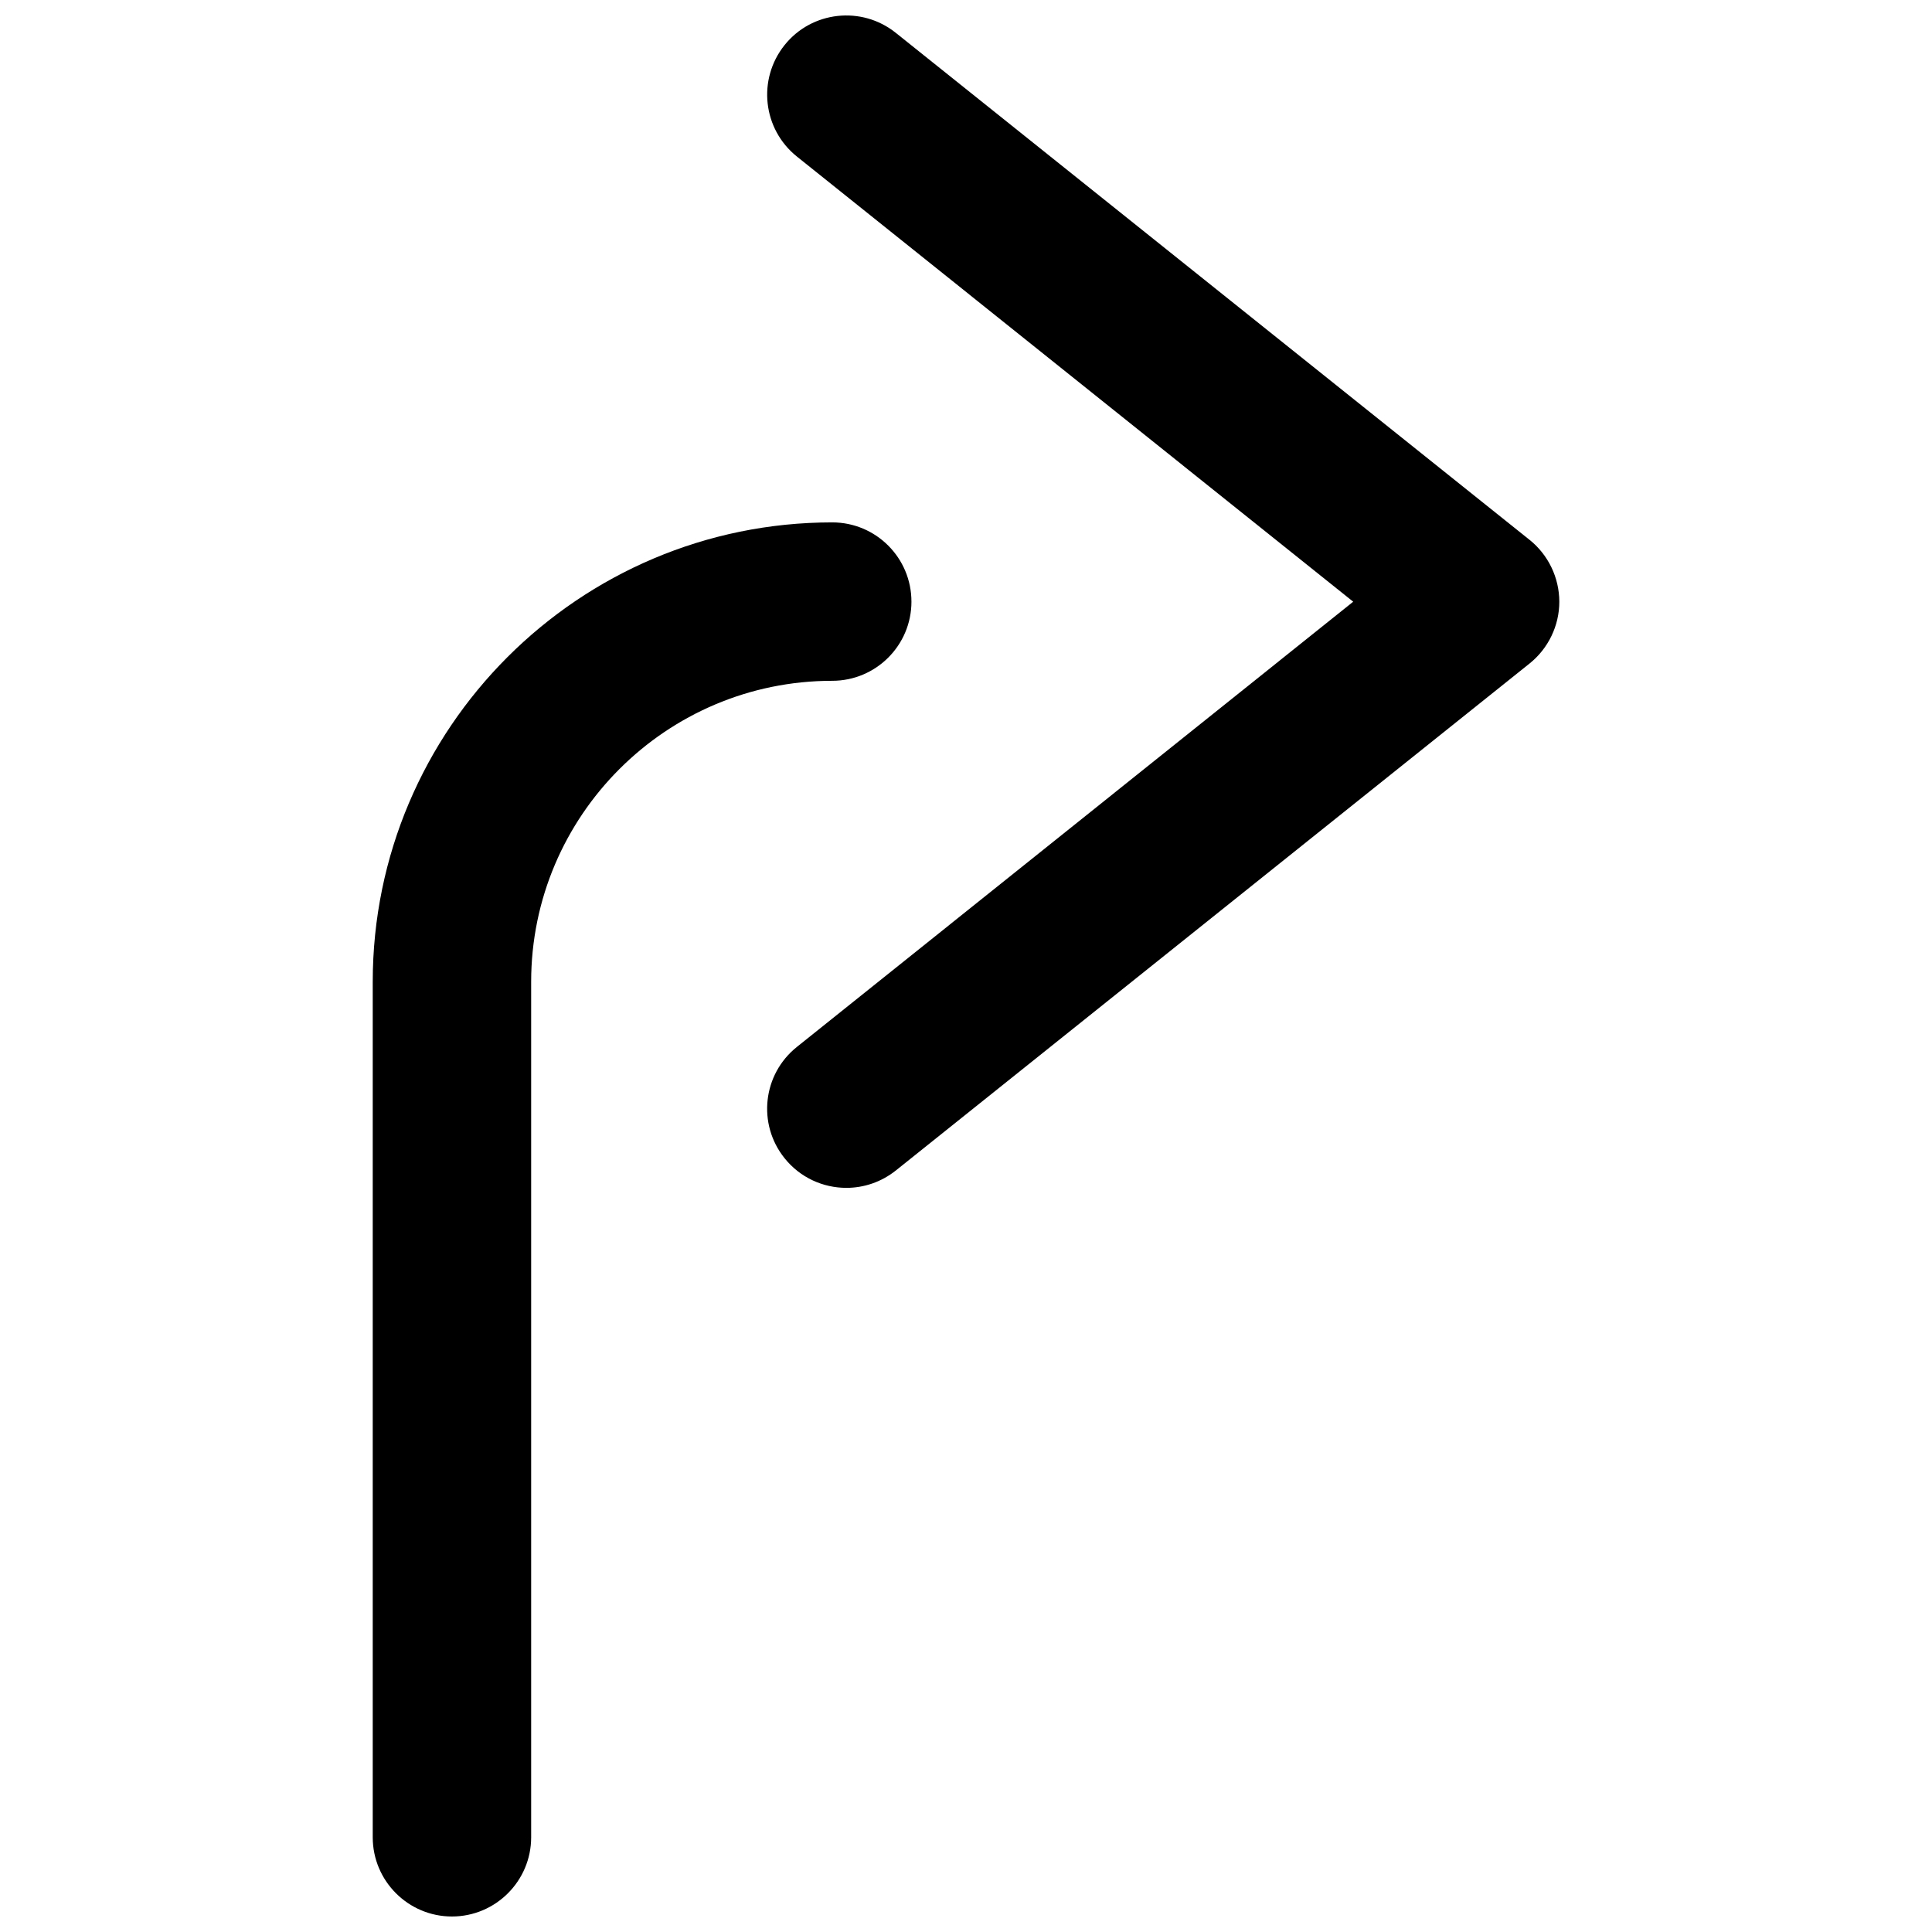 <?xml version="1.0" encoding="UTF-8"?>
<!-- Uploaded to: SVG Repo, www.svgrepo.com, Generator: SVG Repo Mixer Tools -->
<svg width="800px" height="800px" version="1.1" viewBox="144 144 512 512" xmlns="http://www.w3.org/2000/svg">
 <defs>
  <clipPath id="b">
   <path d="m347 148.09h211v310.91h-211z"/>
  </clipPath>
  <clipPath id="a">
   <path d="m242 282h144v369.9h-144z"/>
  </clipPath>
 </defs>
 <g>
  <g clip-path="url(#b)">
   <path d="m549.34 287.06-167.94-134.35c-9.047-7.262-22.293-5.773-29.492 3.254-7.242 9.07-5.773 22.273 3.273 29.516l147.43 117.98-147.43 117.99c-9.07 7.242-10.516 20.445-3.273 29.473 4.137 5.18 10.242 7.871 16.395 7.871 4.598 0 9.215-1.512 13.098-4.598l167.94-134.35c4.977-3.988 7.894-10.035 7.894-16.395-0.023-6.383-2.918-12.406-7.894-16.395z"/>
  </g>
  <g clip-path="url(#a)">
   <path d="m385.54 303.43c0-11.586-9.383-20.992-20.992-20.992-67.133 0-121.77 54.602-121.77 121.75v226.71c0 11.566 9.406 20.992 20.992 20.992 11.586 0 20.992-9.426 20.992-20.992v-226.71c0-44 35.793-79.77 79.789-79.77 11.586 0 20.992-9.383 20.992-20.992z"/>
  </g>
 </g>
</svg>